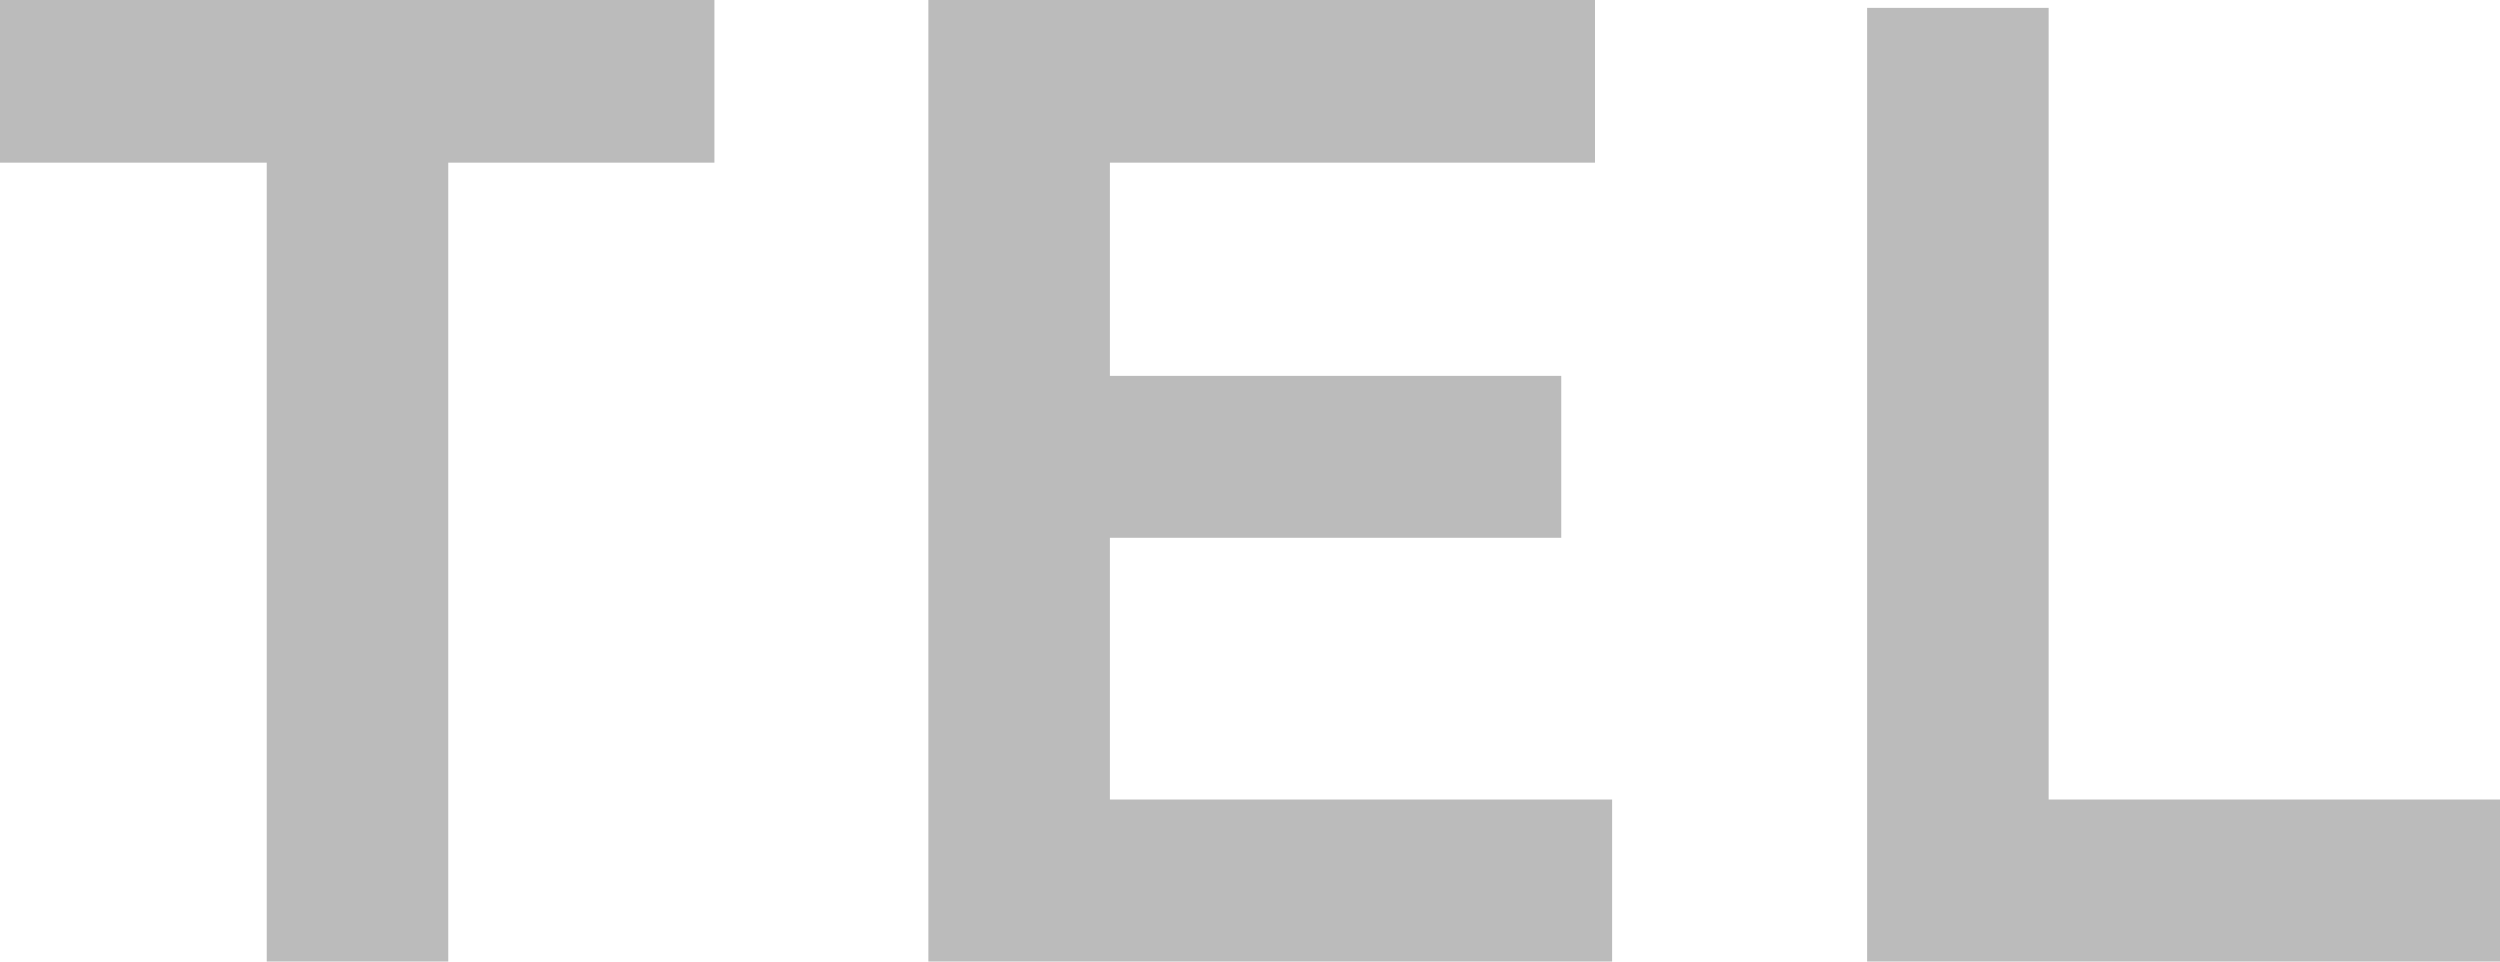<svg width="26" height="10" viewBox="0 0 26 10" fill="none" xmlns="http://www.w3.org/2000/svg">
 <path d="M19.418 10V0.082H21.306V8.315H26V10H19.418Z" fill="#BBBBBB"/>
 <path d="M9.655 10V0H16.588V1.692H11.543V3.909H16.237V5.593H11.543V8.315H16.766V10H9.655Z" fill="#BBBBBB"/>
 <path d="M2.774 10V1.692H0V0H7.43V1.692H4.662V10H2.774Z" fill="#BBBBBB"/>
</svg> 